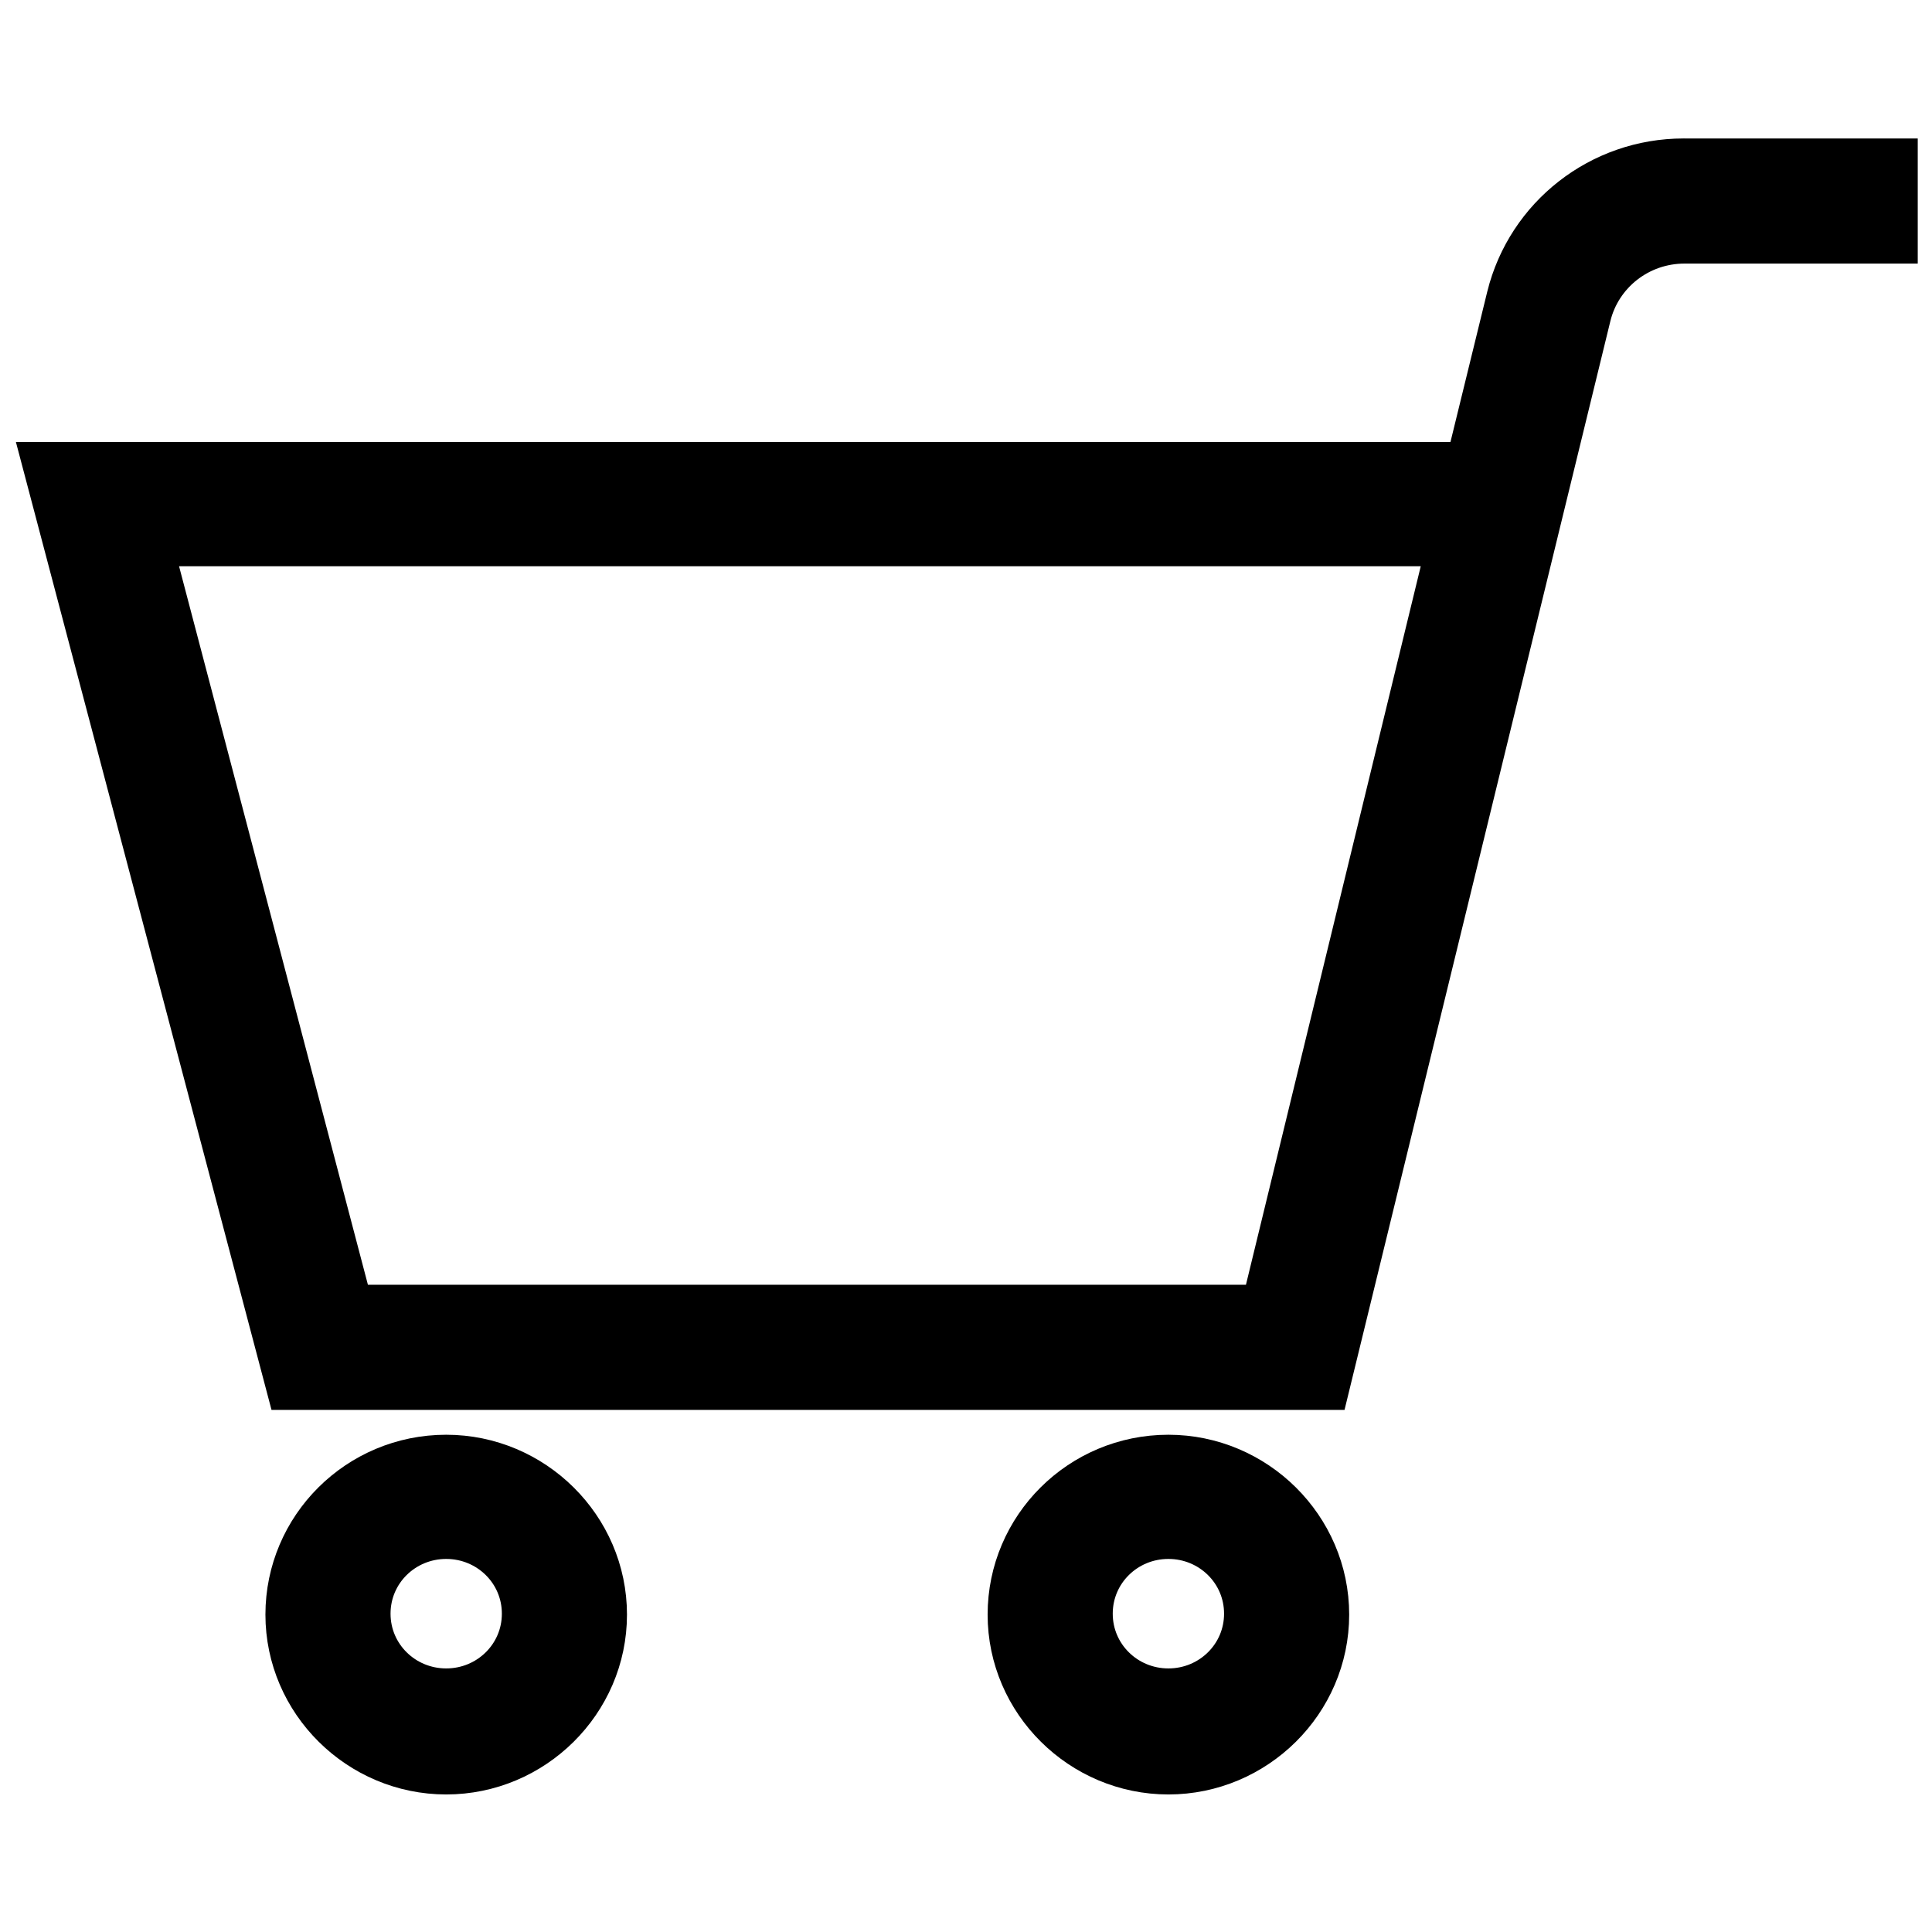 <?xml version="1.0" encoding="UTF-8"?><svg id="_レイヤー_2" xmlns="http://www.w3.org/2000/svg" xmlns:xlink="http://www.w3.org/1999/xlink" viewBox="0 0 21 21"><defs><clipPath id="clippath"><rect width="21" height="21" fill="none" stroke-width="0"/></clipPath></defs><g id="_フッター"><g clip-path="url(#clippath)"><path d="m18.3,1.88c-.84,0-1.57.57-1.77,1.38l-.47,1.92H.66l2.58,9.77h11.08l2.82-11.55c.13-.53.61-.91,1.17-.91h2.16v-.61h-2.16Zm-4.47,12.46H3.71L1.46,5.78h14.46l-2.08,8.55Z" fill="none" stroke="#000" stroke-miterlimit="10" stroke-width=".75"/><path d="m4.85,15.97c-.88,0-1.59.71-1.59,1.58s.72,1.58,1.59,1.58,1.59-.71,1.59-1.58-.72-1.58-1.59-1.58Zm0,2.54c-.54,0-.98-.43-.98-.97s.44-.97.98-.97.98.43.98.97-.44.97-.98.97Z" fill="none" stroke="#000" stroke-miterlimit="10" stroke-width=".75"/><path d="m12.7,15.97c-.88,0-1.59.71-1.59,1.58s.72,1.58,1.59,1.58,1.59-.71,1.59-1.58-.72-1.58-1.59-1.58Zm0,2.54c-.54,0-.98-.43-.98-.97s.44-.97.98-.97.98.43.98.97-.44.97-.98.97Z" fill="none" stroke="#000" stroke-miterlimit="10" stroke-width=".75"/></g></g></svg>